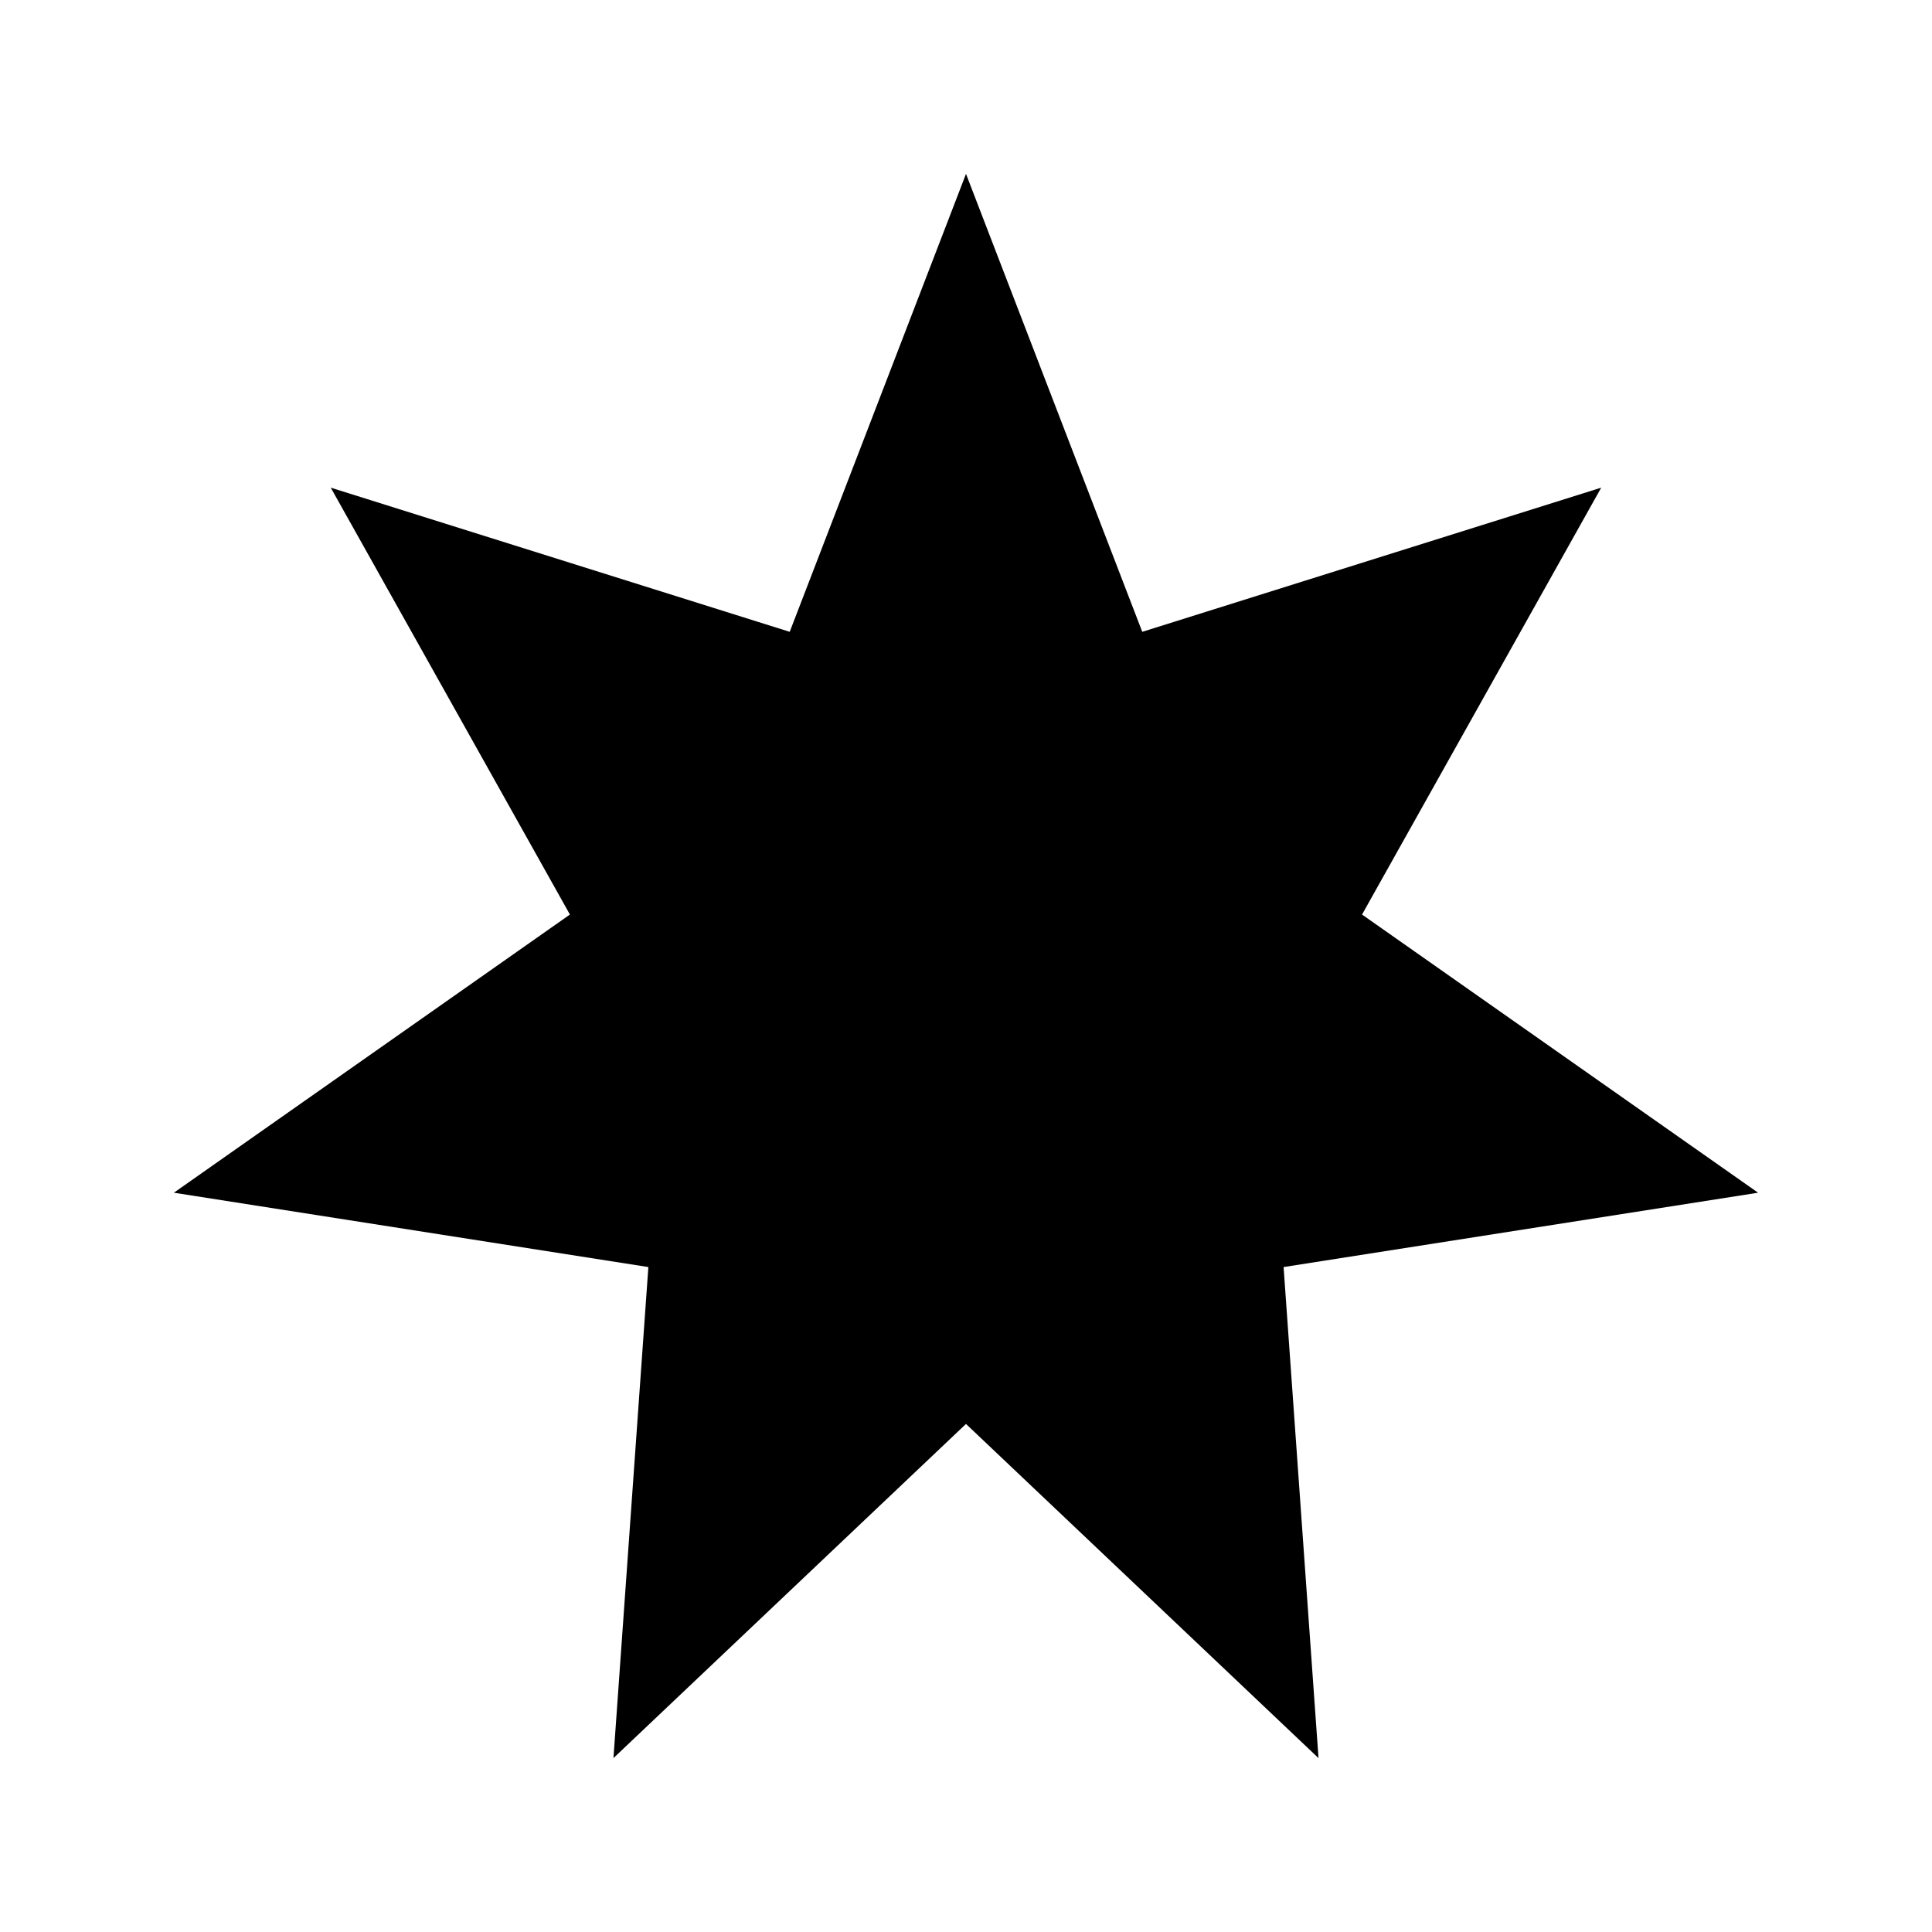 <?xml version="1.0" encoding="UTF-8"?>
<!-- The Best Svg Icon site in the world: iconSvg.co, Visit us! https://iconsvg.co -->
<svg fill="#000000" width="800px" height="800px" version="1.1" viewBox="144 144 512 512" xmlns="http://www.w3.org/2000/svg">
 <path d="m400 190.08 46.711 121.36 121.63-38.207-63.387 113.13 104.96 73.719-125.75 19.703 9.254 130.13-93.422-88.555-93.426 88.555 9.254-130.13-125.75-19.703 104.96-73.719-63.383-113.13 121.63 38.207z"/>
</svg>